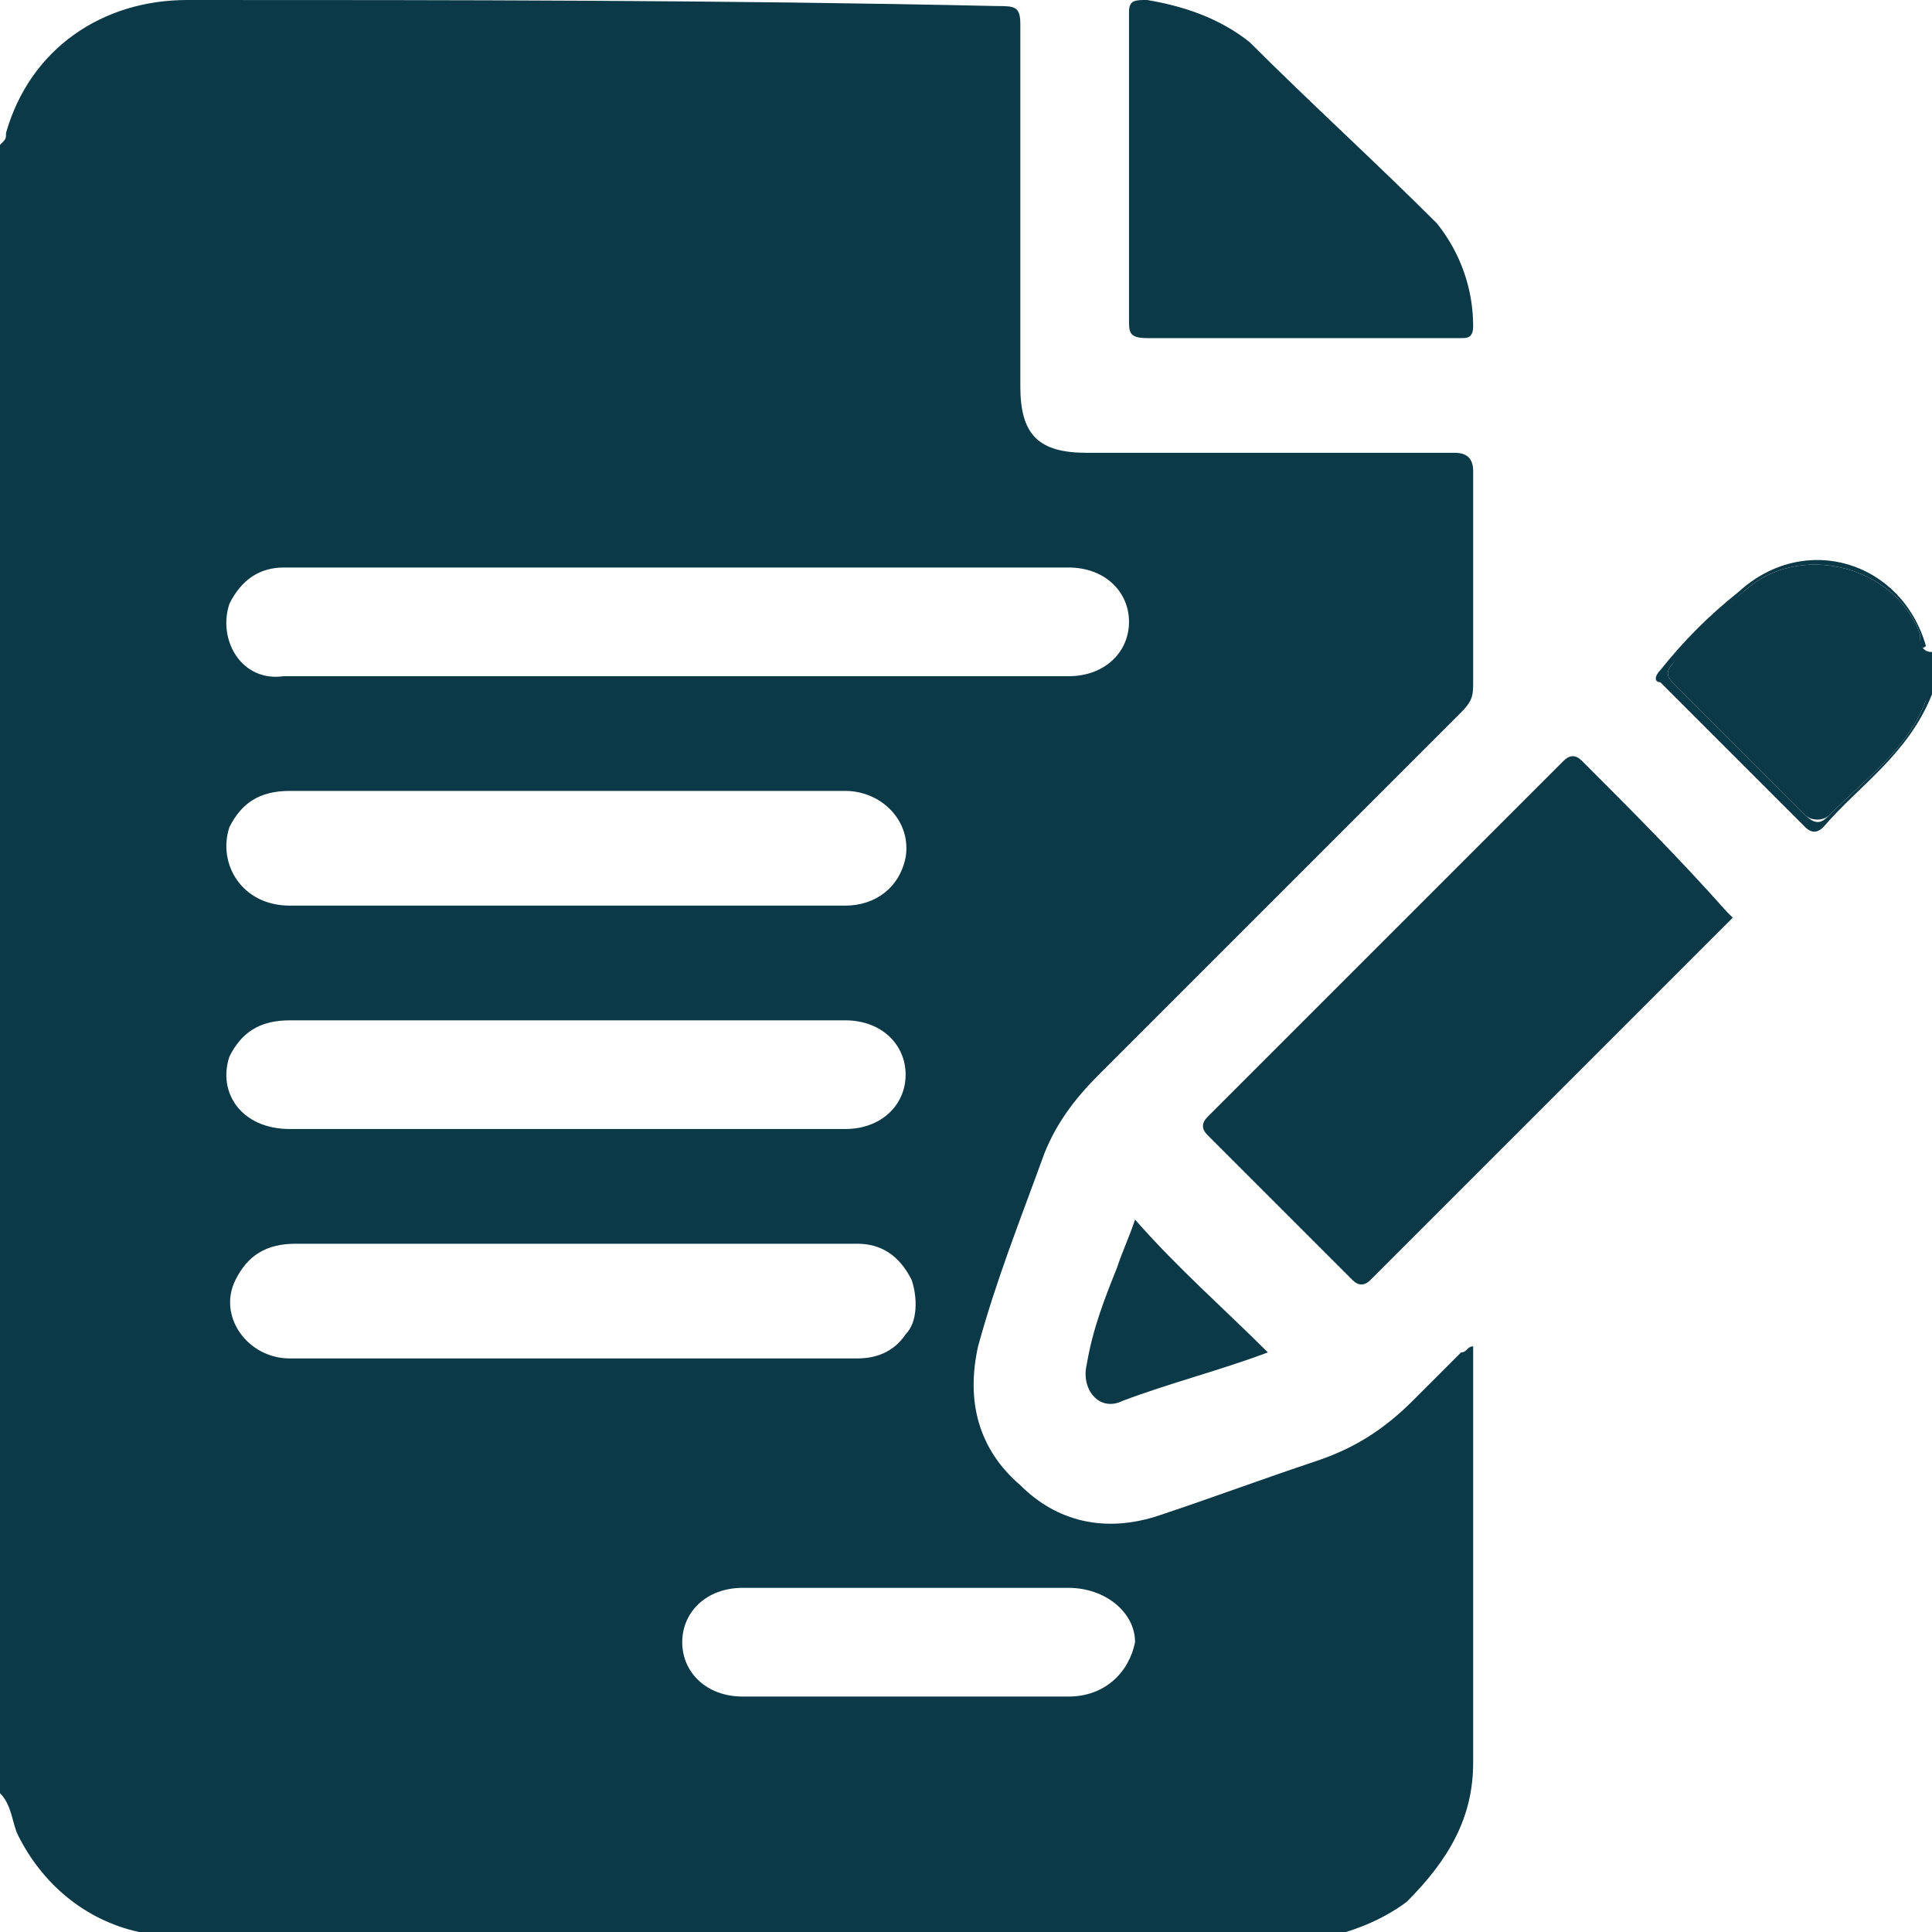 <?xml version="1.0" encoding="utf-8"?>
<!-- Generator: Adobe Illustrator 24.3.0, SVG Export Plug-In . SVG Version: 6.00 Build 0)  -->
<svg version="1.1" id="Layer_1" xmlns="http://www.w3.org/2000/svg" xmlns:xlink="http://www.w3.org/1999/xlink" x="0px" y="0px"
	 viewBox="0 0 32 32" style="enable-background:new 0 0 32 32;" xml:space="preserve">
<style type="text/css">
	.st0{fill:#0B3948;}
</style>
<g>
	<path class="st0" d="M24.4,29.2c0-2.3,0-4.6,0-6.9c-0.1,0-0.1,0.1-0.2,0.1c-0.3,0.3-0.5,0.5-0.8,0.8c-0.5,0.5-1,0.8-1.6,1
		c-0.9,0.3-1.7,0.6-2.6,0.9c-0.9,0.3-1.7,0.1-2.3-0.5c-0.7-0.6-0.9-1.4-0.7-2.3c0.3-1.1,0.7-2.1,1.1-3.2c0.2-0.5,0.5-0.9,0.9-1.3
		c2-2,4-4,6-6c0.2-0.2,0.2-0.3,0.2-0.5c0-1.2,0-2.3,0-3.5c0-0.2-0.1-0.3-0.3-0.3c-2,0-4.1,0-6.1,0c-0.8,0-1.1-0.3-1.1-1.1
		c0-2,0-4,0-6c0-0.3-0.1-0.3-0.4-0.3C12,0,7.5,0,3.1,0c-1.4,0-2.6,0.8-3,2.2c0,0.1,0,0.1-0.1,0.2c0,9.1,0,18.2,0,27.3
		c0.2,0.2,0.2,0.5,0.3,0.7c0.4,0.8,1.1,1.4,2,1.6c0,0,0.1,0,0.1,0.1c6.5,0,13,0,19.5,0c0.5-0.1,1-0.3,1.4-0.6
		C24,30.8,24.4,30.1,24.4,29.2z M3.8,10C4,9.6,4.3,9.4,4.7,9.4c0.8,0,1.6,0,2.4,0c3.5,0,7,0,10.6,0c0.6,0,1,0.4,1,0.9
		c0,0.5-0.4,0.9-1,0.9c-0.9,0-1.8,0-2.7,0c-1.3,0-2.6,0-3.8,0c-2.2,0-4.3,0-6.5,0C4,11.3,3.6,10.6,3.8,10z M3.8,17.5
		c0.2-0.4,0.5-0.6,1-0.6c1.5,0,3.1,0,4.6,0c1.5,0,3.1,0,4.6,0c0.6,0,1,0.4,1,0.9c0,0.5-0.4,0.9-1,0.9c-0.5,0-1.1,0-1.6,0
		c-2.5,0-5.1,0-7.6,0C4,18.7,3.6,18.1,3.8,17.5z M3.8,13.7c0.2-0.4,0.5-0.6,1-0.6c2,0,3.9,0,5.9,0c1.1,0,2.2,0,3.3,0
		c0.6,0,1.1,0.5,1,1.1c-0.1,0.5-0.5,0.8-1,0.8c-1.5,0-3.1,0-4.6,0c-1.5,0-3.1,0-4.6,0C4,15,3.6,14.3,3.8,13.7z M4.8,22.5
		c-0.7,0-1.2-0.7-0.9-1.3c0.2-0.4,0.5-0.6,1-0.6c2,0,4,0,6.1,0c1.1,0,2.1,0,3.2,0c0.4,0,0.7,0.2,0.9,0.6c0.1,0.3,0.1,0.7-0.1,0.9
		c-0.2,0.3-0.5,0.4-0.8,0.4c-1.5,0-3.1,0-4.6,0C7.8,22.5,6.3,22.5,4.8,22.5z M17.7,28.1c-1.8,0-3.6,0-5.4,0c-0.6,0-1-0.4-1-0.9
		c0-0.5,0.4-0.9,1-0.9c0.9,0,1.8,0,2.7,0c0.9,0,1.8,0,2.7,0c0.6,0,1.1,0.4,1.1,0.9C18.7,27.7,18.3,28.1,17.7,28.1z"/>
	<path class="st0" d="M31.8,10.5C31.4,9.4,29.9,9,29,9.7c-0.5,0.4-0.9,0.8-1.3,1.3c-0.1,0.1-0.1,0.2,0,0.3c0.7,0.7,1.5,1.5,2.2,2.2
		c0.1,0.1,0.3,0.1,0.4,0c0.6-0.6,1.3-1.1,1.6-1.9c0,0,0.1-0.1,0.1-0.1c0-0.2,0-0.5,0-0.7C31.8,10.8,31.8,10.6,31.8,10.5z"/>
	<path class="st0" d="M31.9,10.7c-0.4-1.4-2-1.9-3.1-0.9c-0.5,0.4-0.9,0.8-1.3,1.3c-0.1,0.1-0.1,0.2,0,0.2c0.8,0.8,1.6,1.6,2.4,2.4
		c0.1,0.1,0.2,0.1,0.3,0c0.6-0.7,1.4-1.2,1.8-2.2c-0.1,0-0.1,0-0.1,0.1c-0.3,0.8-1,1.3-1.6,1.9c-0.1,0.1-0.2,0.2-0.4,0
		c-0.7-0.7-1.5-1.5-2.2-2.2c-0.1-0.1-0.1-0.2,0-0.3c0.4-0.4,0.8-0.9,1.3-1.3c0.9-0.7,2.4-0.3,2.8,0.8C31.8,10.6,31.8,10.8,31.9,10.7
		C31.9,10.8,31.9,10.7,31.9,10.7z"/>
	<path class="st0" d="M26.2,12.6c-0.1-0.1-0.2-0.1-0.3,0c-2,2-3.9,3.9-5.9,5.9c-0.1,0.1-0.1,0.2,0,0.3c0.8,0.8,1.6,1.6,2.4,2.4
		c0.1,0.1,0.2,0.1,0.3,0c2-2,3.9-3.9,5.9-5.9c0,0,0.1-0.1,0.1-0.1c0,0-0.1-0.1-0.1-0.1C27.8,14.2,27,13.4,26.2,12.6z"/>
	<path class="st0" d="M20.7,0.7C20.2,0.3,19.6,0.1,19,0c-0.2,0-0.3,0-0.3,0.2c0,1.7,0,3.4,0,5.1c0,0.2,0,0.3,0.3,0.3
		c0.9,0,1.7,0,2.6,0c0.9,0,1.7,0,2.6,0c0.1,0,0.2,0,0.2-0.2c0-0.6-0.2-1.2-0.6-1.7C22.8,2.7,21.7,1.7,20.7,0.7z"/>
	<path class="st0" d="M18.5,21c-0.2,0.5-0.4,1-0.5,1.6c-0.1,0.4,0.2,0.8,0.6,0.6c0.8-0.3,1.6-0.5,2.4-0.8c-0.7-0.7-1.5-1.4-2.2-2.2
		C18.7,20.5,18.6,20.7,18.5,21z"/>
</g>
</svg>
